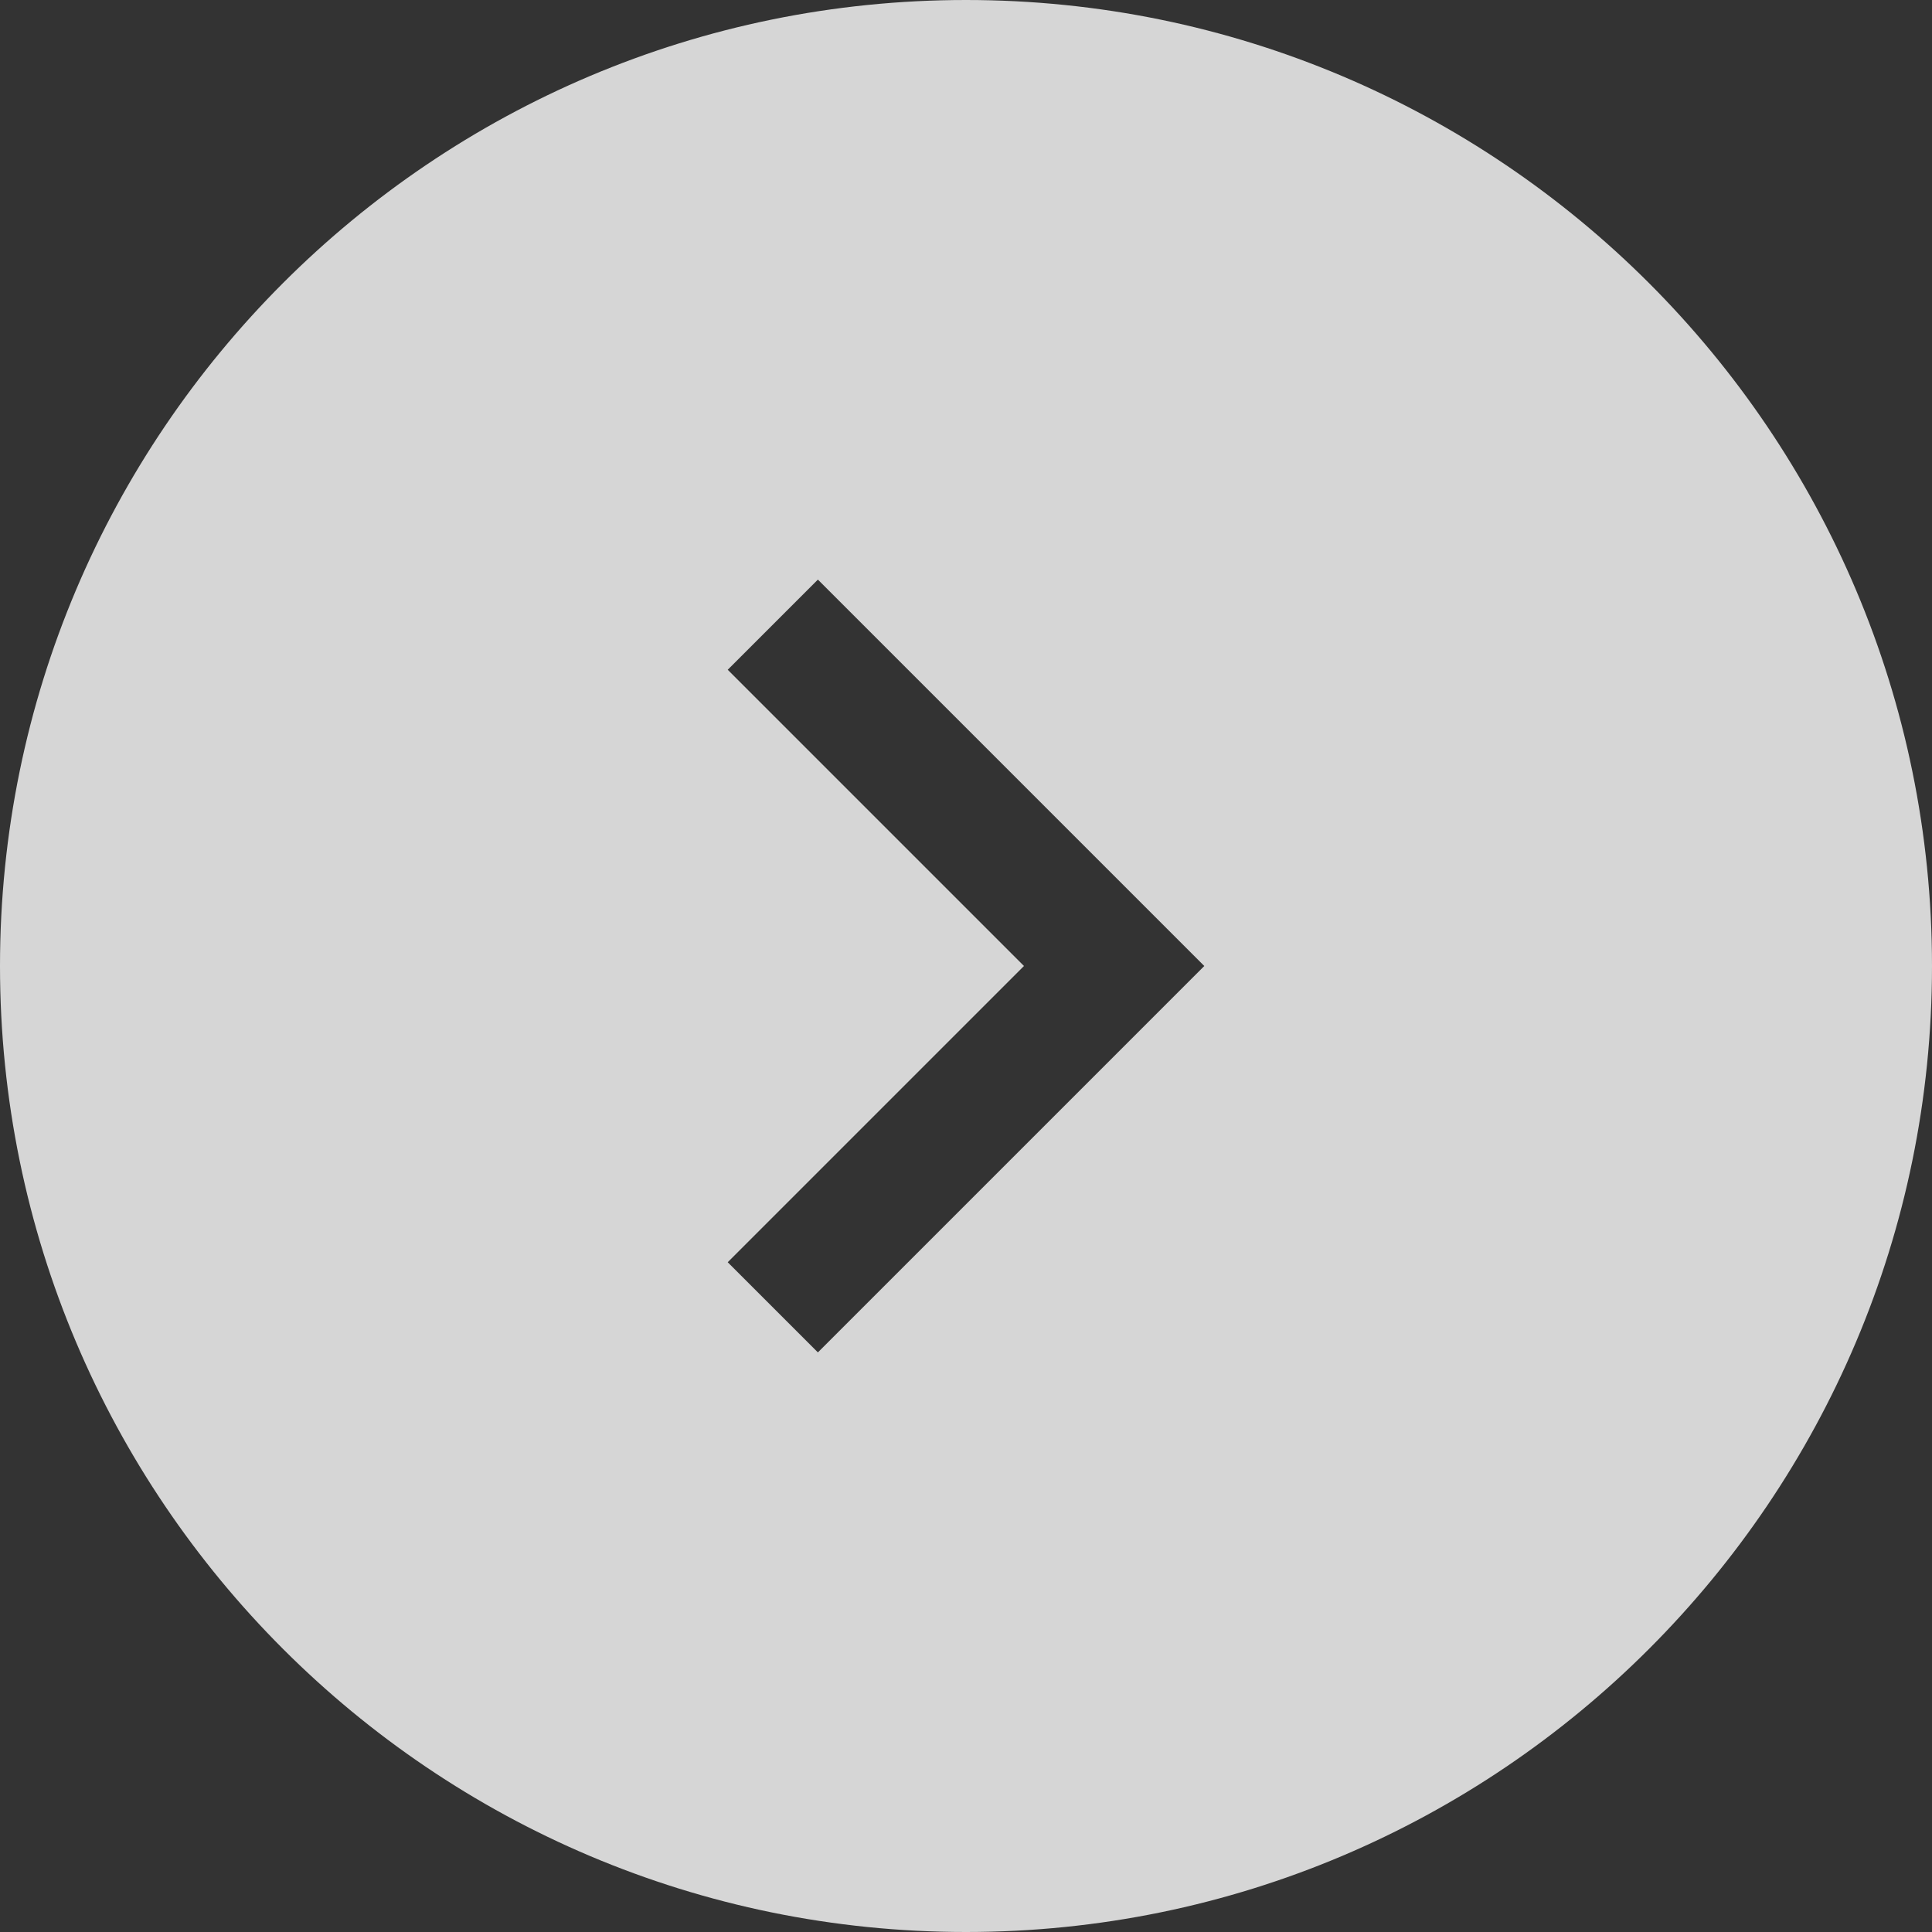 <?xml version="1.0" encoding="UTF-8"?>
<svg xmlns="http://www.w3.org/2000/svg" width="30" height="30" version="1.1" viewBox="0 0 30 30">
 <rect x="0" y="0" width="30" height="30" fill="#333333" stroke="none"/>
 <defs>
 <style>
 .st0 {
 fill: #fff;
 }

 .st1 {
 opacity: .8;
 }
 </style>
 </defs>
 <g class="st1">
 <path class="st0" d="M30,15c0,8.28-6.72,15-15,15S0,23.28,0,15,6.72,0,15,0s15,6.72,15,15ZM11.3,19.6l1.4,1.4,6-6-6-6-1.4,1.4,4.6,4.6-4.6,4.6Z"/>
 </g>
</svg>